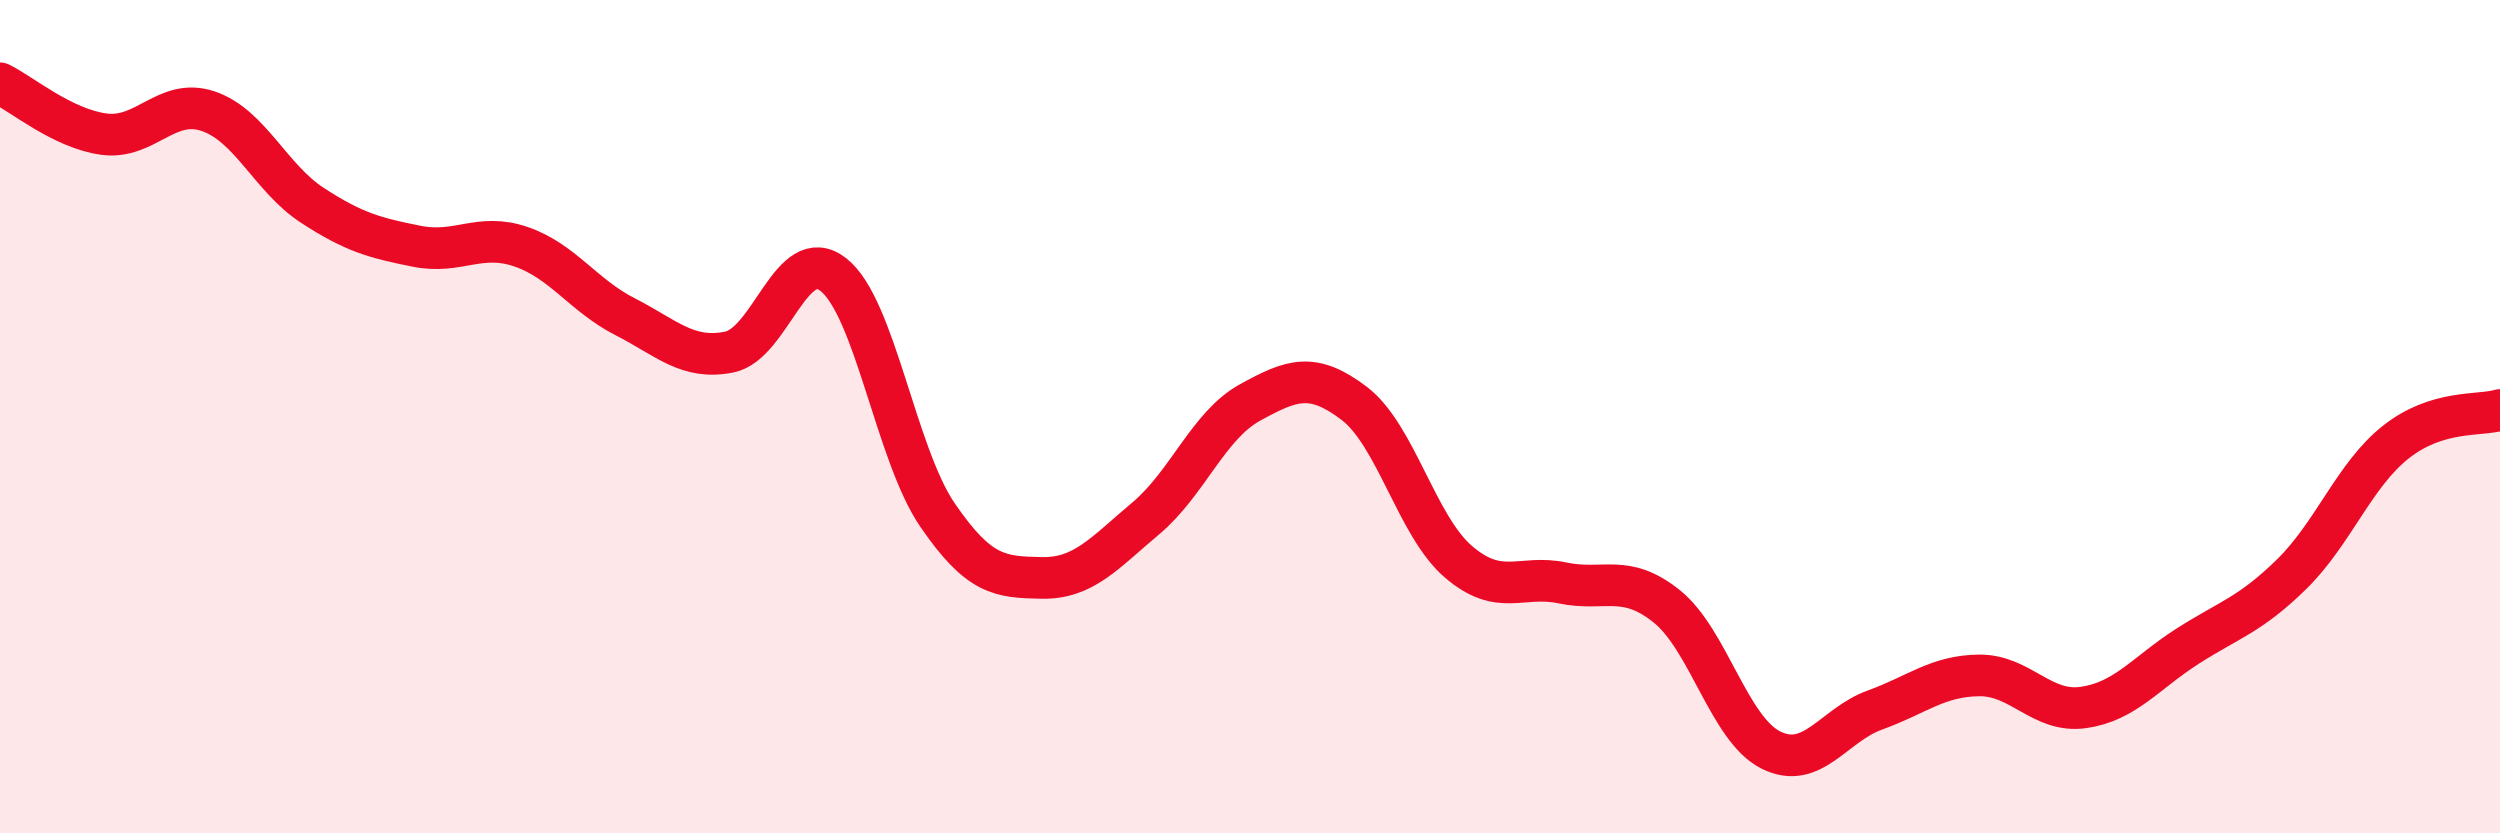 
    <svg width="60" height="20" viewBox="0 0 60 20" xmlns="http://www.w3.org/2000/svg">
      <path
        d="M 0,2 C 0.5,2.24 1.5,3.09 2.5,3.22 C 3.5,3.35 4,2.33 5,2.67 C 6,3.01 6.5,4.28 7.5,4.93 C 8.5,5.58 9,5.71 10,5.91 C 11,6.11 11.5,5.58 12.5,5.92 C 13.5,6.26 14,7.09 15,7.6 C 16,8.11 16.5,8.65 17.5,8.45 C 18.5,8.25 19,5.81 20,6.59 C 21,7.37 21.5,10.9 22.5,12.36 C 23.5,13.82 24,13.85 25,13.87 C 26,13.89 26.5,13.28 27.5,12.44 C 28.5,11.6 29,10.21 30,9.66 C 31,9.11 31.5,8.92 32.5,9.68 C 33.5,10.44 34,12.62 35,13.48 C 36,14.34 36.5,13.78 37.5,13.99 C 38.5,14.2 39,13.75 40,14.55 C 41,15.35 41.5,17.5 42.5,18 C 43.5,18.5 44,17.4 45,17.04 C 46,16.68 46.5,16.22 47.5,16.21 C 48.5,16.2 49,17.12 50,16.98 C 51,16.84 51.5,16.15 52.5,15.51 C 53.5,14.87 54,14.76 55,13.78 C 56,12.8 56.5,11.4 57.5,10.61 C 58.5,9.82 59.5,9.99 60,9.84L60 20L0 20Z"
        fill="#EB0A25"
        opacity="0.1"
        stroke-linecap="round"
        stroke-linejoin="round"
      />
      <path
        d="M 0,2 C 0.5,2.24 1.5,3.09 2.5,3.22 C 3.5,3.35 4,2.33 5,2.67 C 6,3.01 6.5,4.28 7.5,4.93 C 8.5,5.58 9,5.71 10,5.91 C 11,6.11 11.5,5.58 12.5,5.92 C 13.5,6.26 14,7.09 15,7.6 C 16,8.11 16.5,8.65 17.5,8.45 C 18.5,8.25 19,5.81 20,6.59 C 21,7.37 21.5,10.9 22.5,12.36 C 23.5,13.82 24,13.85 25,13.87 C 26,13.89 26.5,13.28 27.5,12.44 C 28.5,11.6 29,10.21 30,9.66 C 31,9.11 31.5,8.92 32.5,9.68 C 33.5,10.44 34,12.62 35,13.48 C 36,14.34 36.5,13.78 37.5,13.99 C 38.5,14.2 39,13.75 40,14.55 C 41,15.35 41.5,17.5 42.5,18 C 43.5,18.5 44,17.4 45,17.04 C 46,16.68 46.5,16.22 47.5,16.21 C 48.5,16.2 49,17.12 50,16.98 C 51,16.84 51.5,16.15 52.5,15.51 C 53.5,14.87 54,14.76 55,13.78 C 56,12.8 56.5,11.4 57.5,10.61 C 58.5,9.82 59.5,9.99 60,9.84"
        stroke="#EB0A25"
        stroke-width="1"
        fill="none"
        stroke-linecap="round"
        stroke-linejoin="round"
      />
    </svg>
  